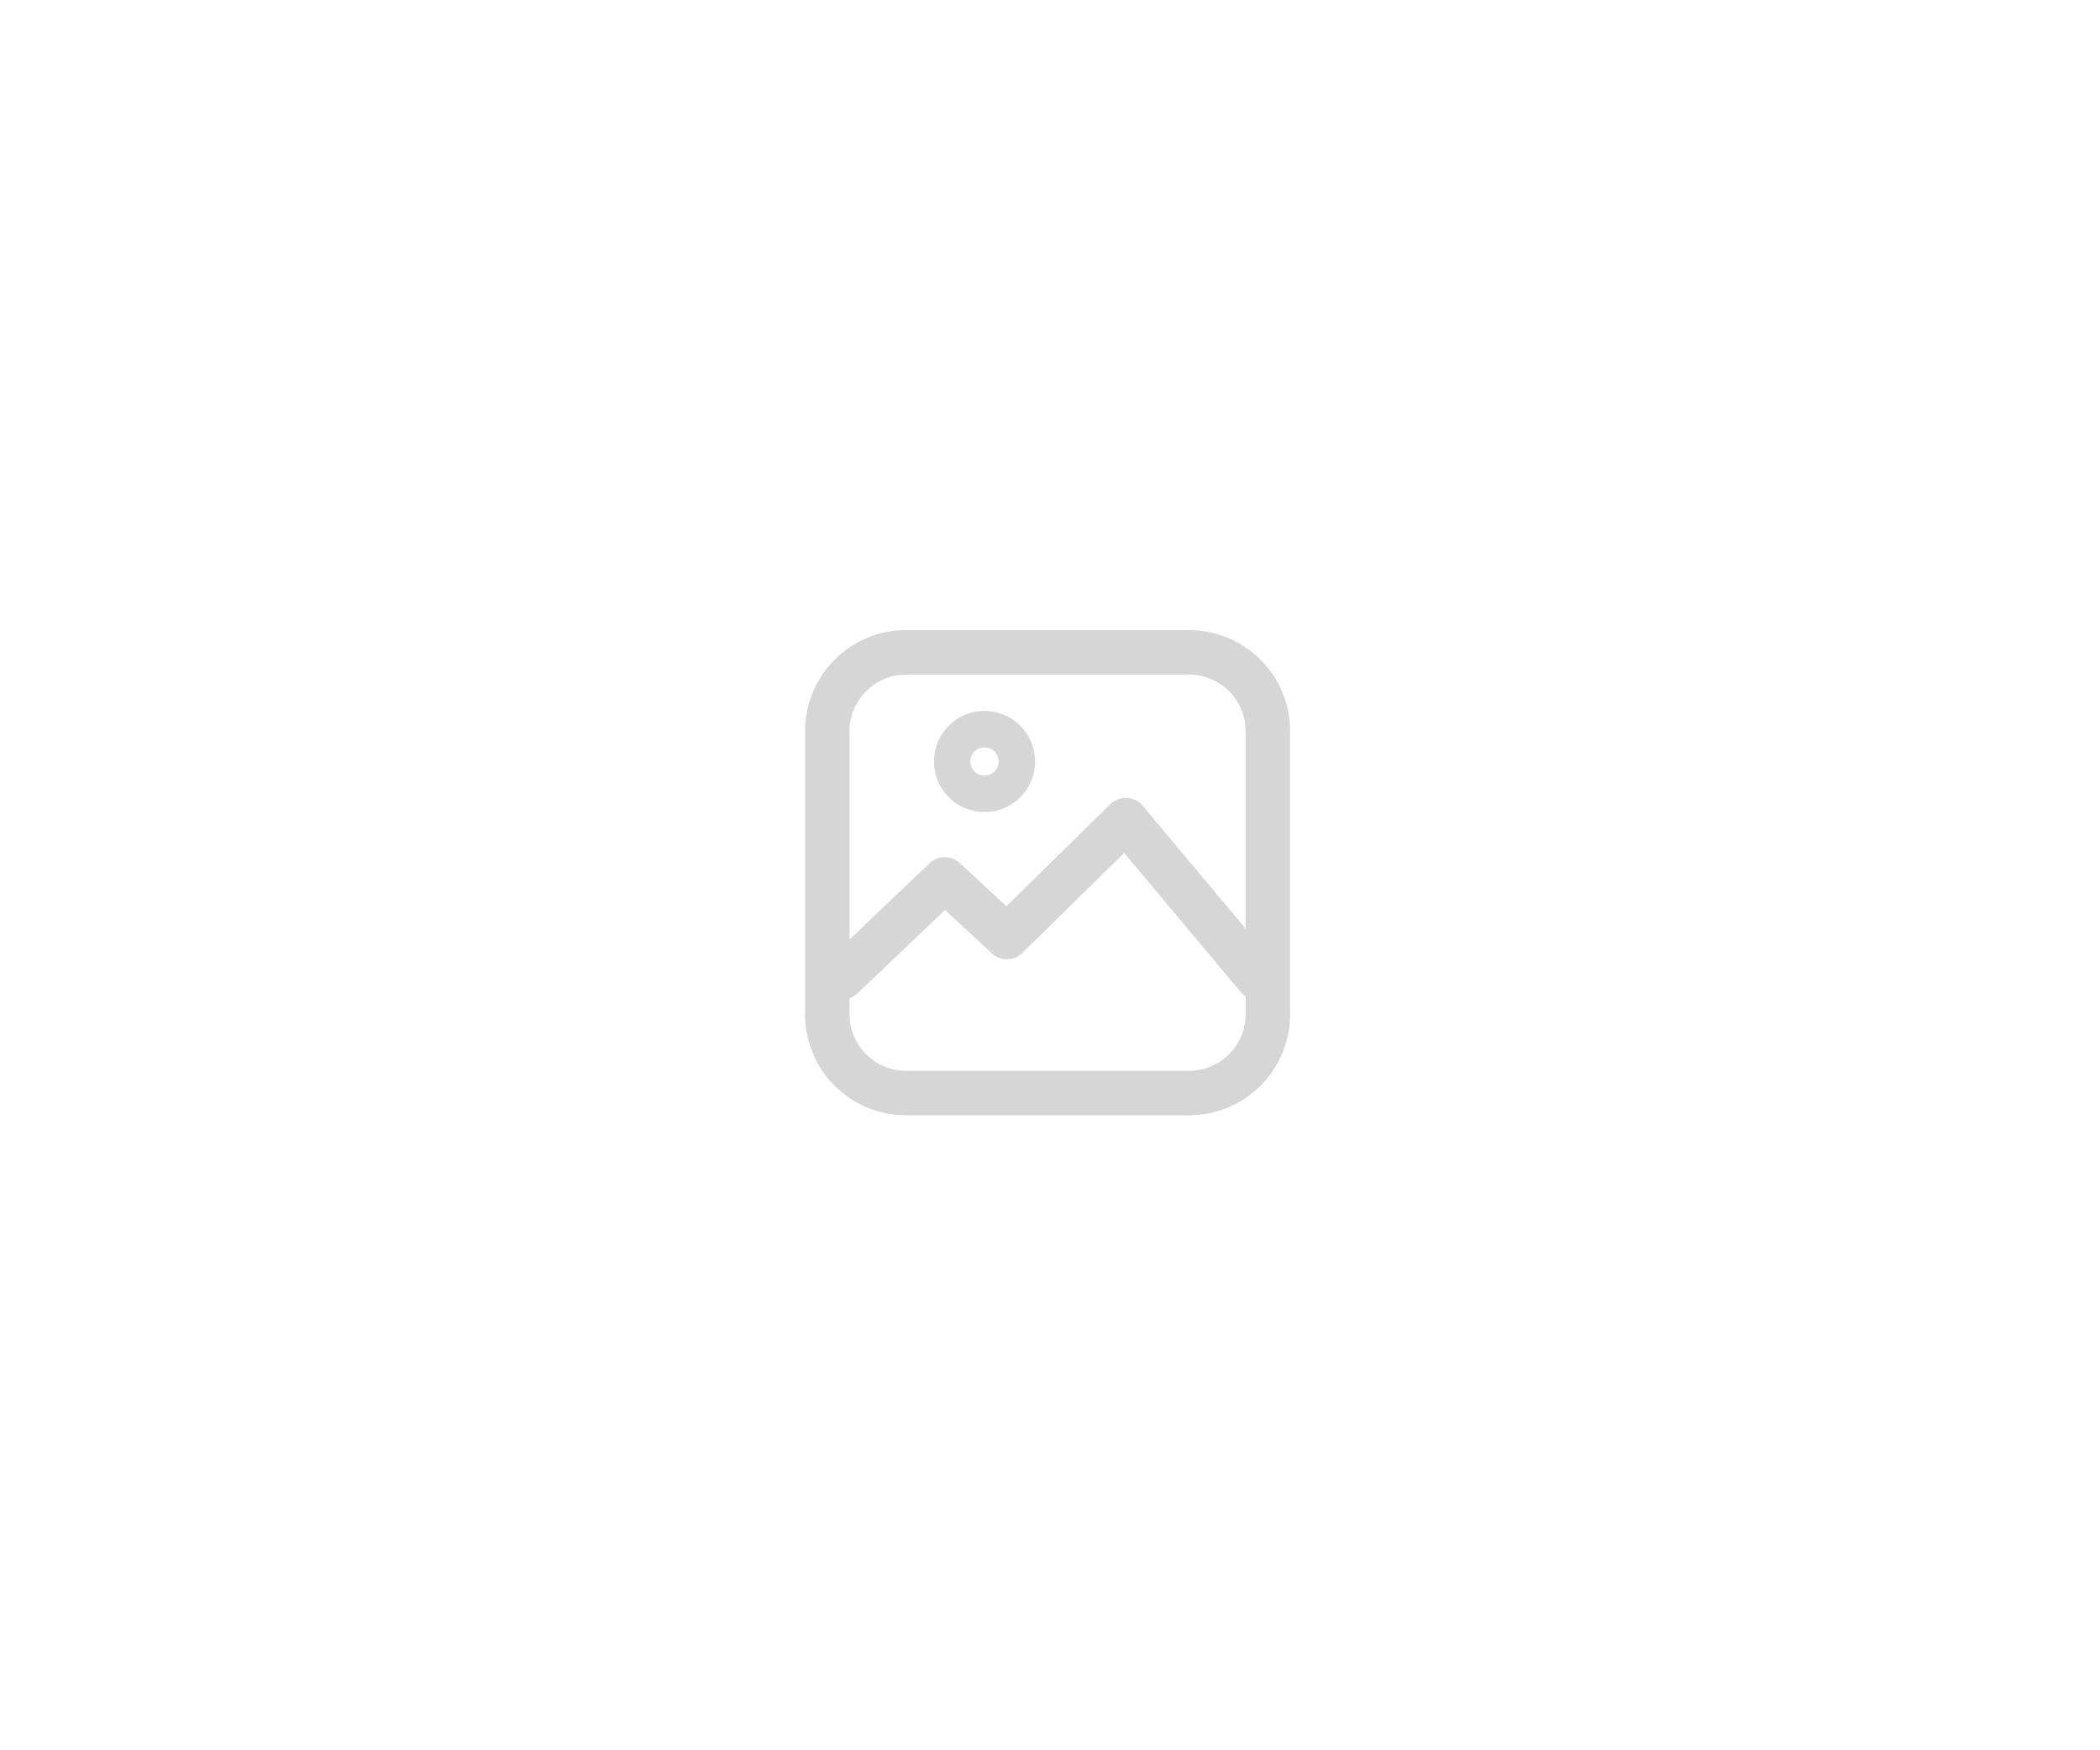 <svg xmlns="http://www.w3.org/2000/svg" xmlns:xlink="http://www.w3.org/1999/xlink" width="240" height="200" viewBox="0 0 240 200">
  <defs>
    <clipPath id="clip-Web_1920_1">
      <rect width="240" height="200"/>
    </clipPath>
  </defs>
  <g id="Web_1920_1" data-name="Web 1920 – 1" clip-path="url(#clip-Web_1920_1)">
    <path id="Path_1" data-name="Path 1" d="M-1978.449-7390.562A11.55,11.55,0,0,1-1990-7402.108v-32.341A11.553,11.553,0,0,1-1978.449-7446h32.342a11.552,11.552,0,0,1,11.551,11.553v32.341a11.549,11.549,0,0,1-11.551,11.546Zm-6.467-11.546a6.475,6.475,0,0,0,6.467,6.466h32.342a6.474,6.474,0,0,0,6.466-6.466v-2.063a2.579,2.579,0,0,1-.622-.536l-13.257-15.838-11.634,11.425a2.541,2.541,0,0,1-3.509.049l-5.336-4.951-10,9.522a2.526,2.526,0,0,1-.915.562Zm0-32.341v23.8l9.138-8.7a2.546,2.546,0,0,1,3.484-.024l5.31,4.929,11.862-11.655a2.55,2.55,0,0,1,1.783-.725h.125a2.528,2.528,0,0,1,1.821.905l11.751,14.037v-22.565a6.478,6.478,0,0,0-6.466-6.472h-32.342A6.478,6.478,0,0,0-1984.916-7434.449Zm9.656,3.461a5.773,5.773,0,0,1,5.776-5.772,5.773,5.773,0,0,1,5.776,5.772,5.776,5.776,0,0,1-5.776,5.776A5.776,5.776,0,0,1-1975.259-7430.988Zm4.157,0a1.621,1.621,0,0,0,1.619,1.62,1.62,1.62,0,0,0,1.615-1.62,1.617,1.617,0,0,0-1.615-1.614A1.618,1.618,0,0,0-1971.1-7430.988Z" transform="translate(2082.001 7518.002)" fill="#d6d6d6"/>
  </g>
</svg>
